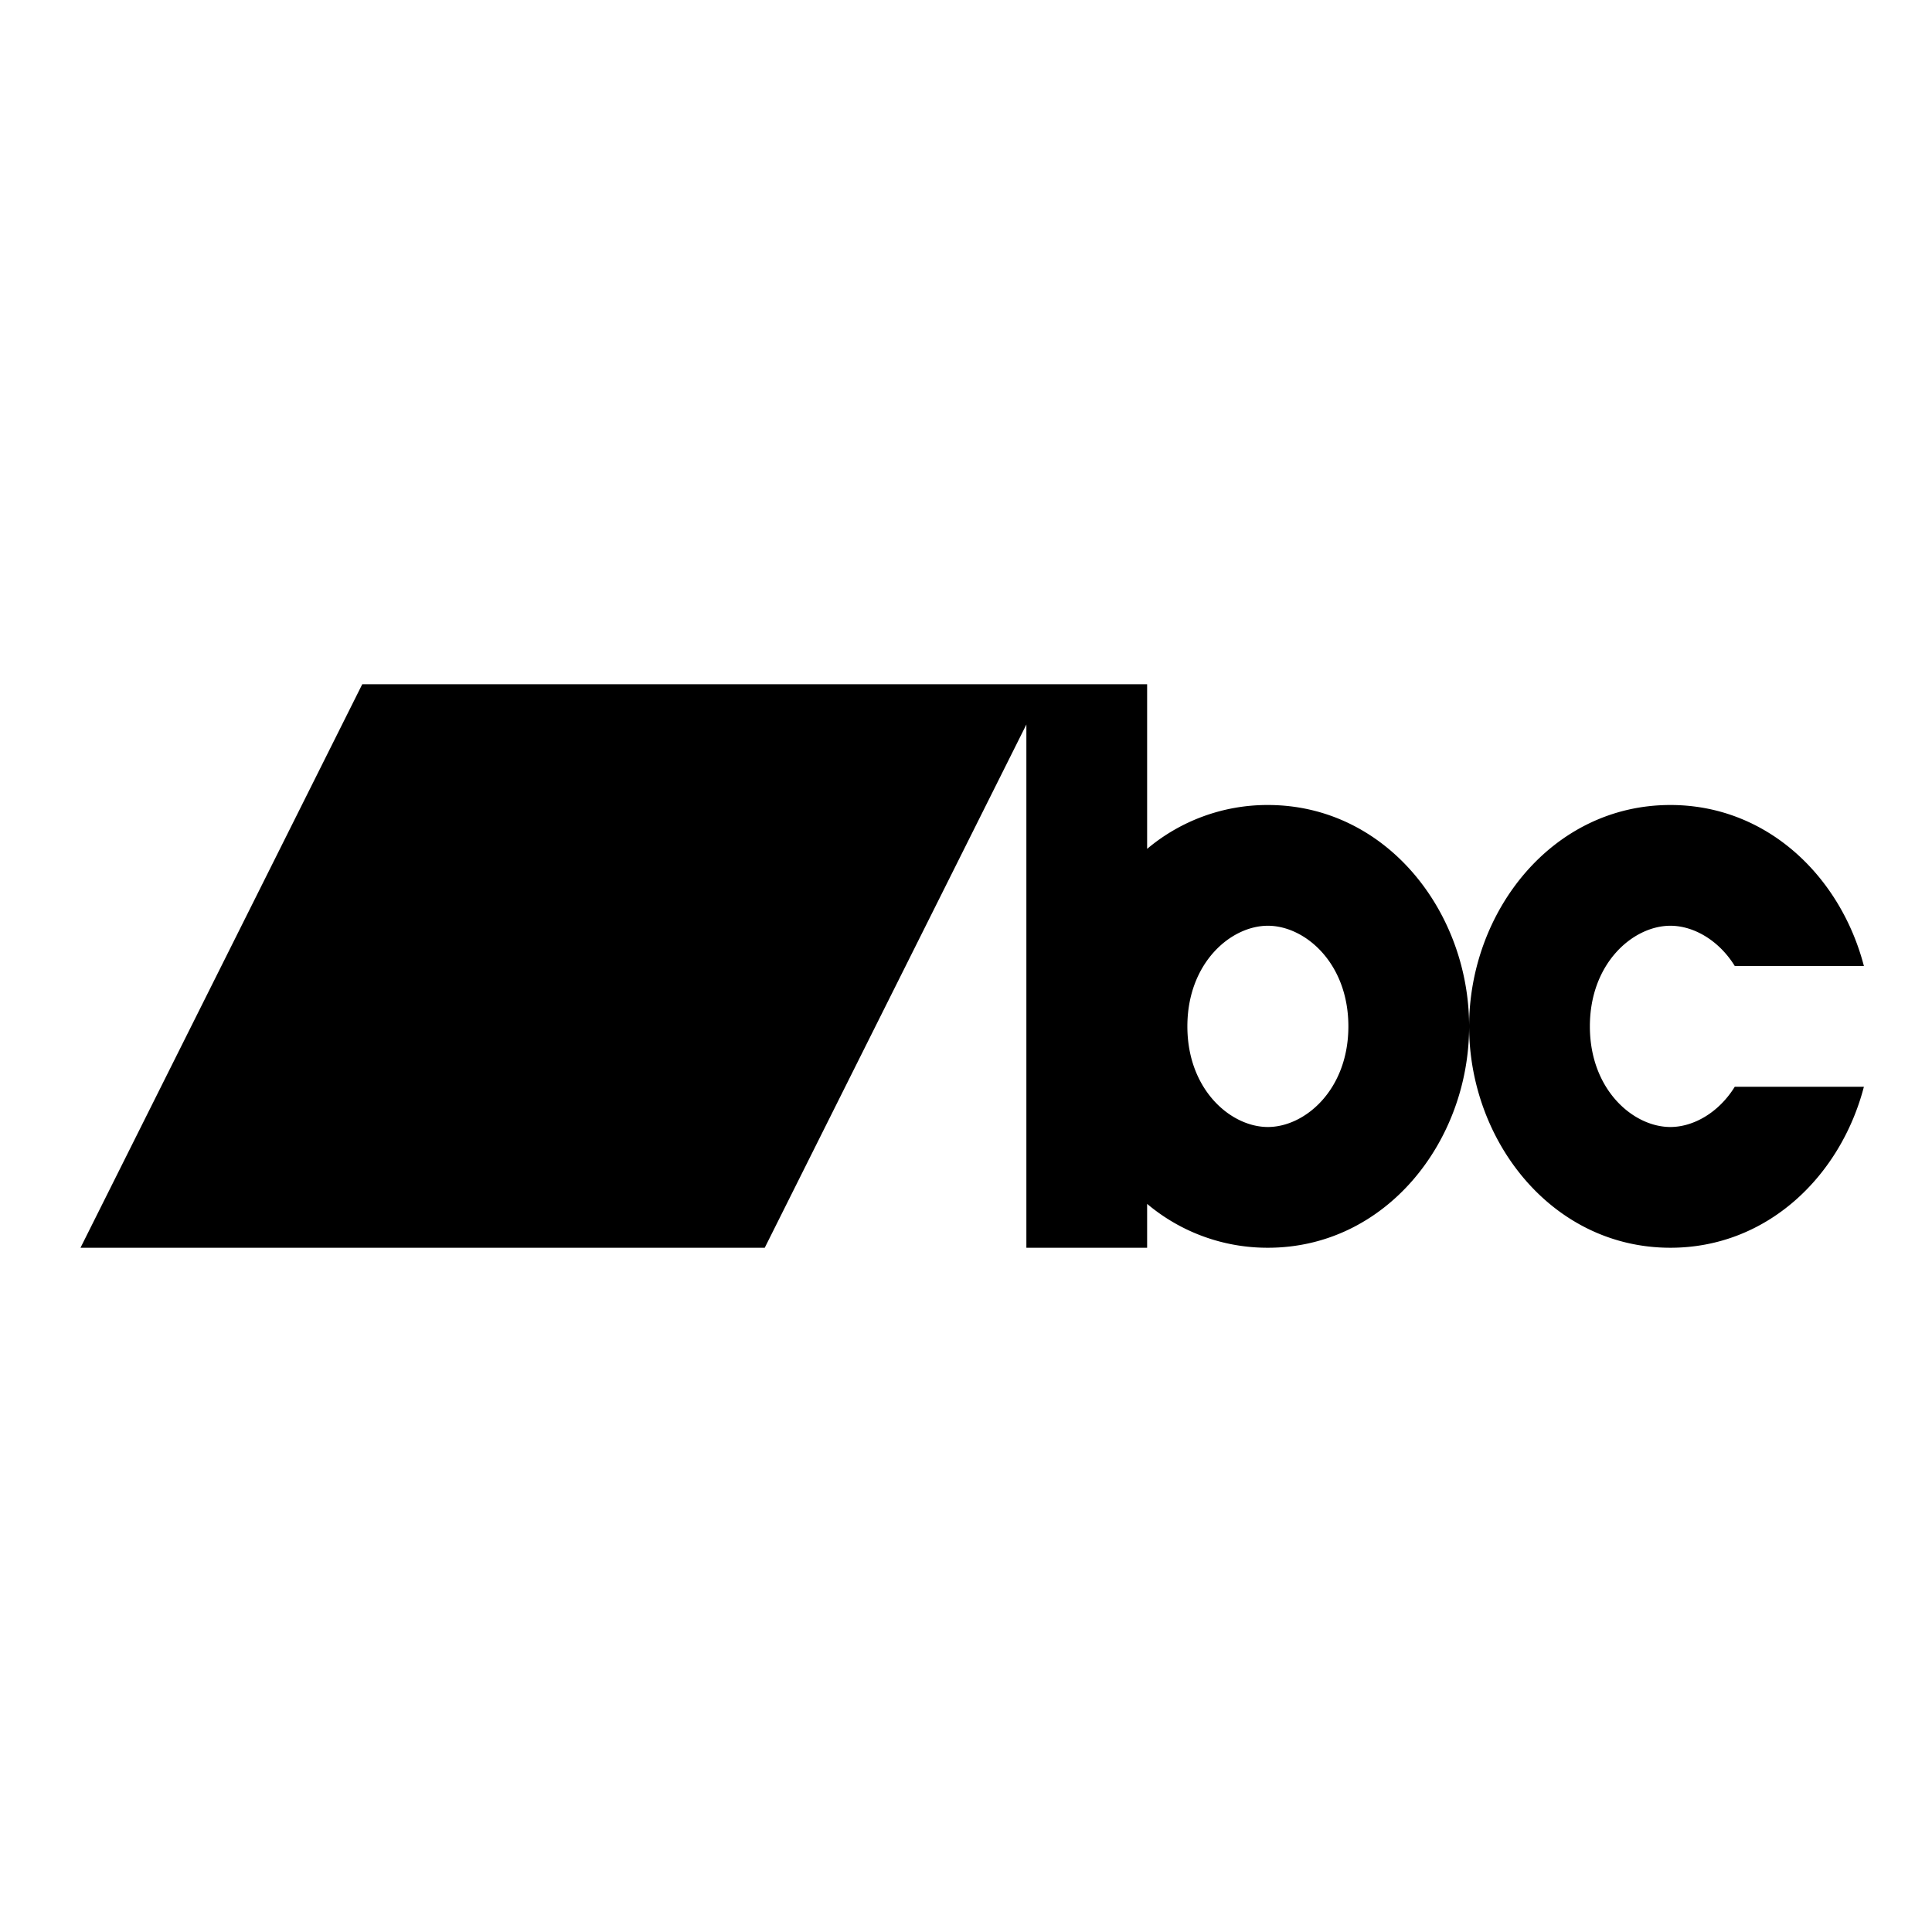 <svg xmlns="http://www.w3.org/2000/svg" width="1em" height="1em" viewBox="0 0 24 24"><path fill="currentColor" fill-rule="evenodd" d="m4.5 8.5l-3.5 7h8.5L12.75 9v6.5h1.5v-.545a2.32 2.32 0 0 0 1.5.545c1.472 0 2.5-1.328 2.5-2.75c0 1.422 1.028 2.75 2.5 2.75c1.207 0 2.116-.894 2.404-2H21.55c-.199.322-.514.5-.8.5c-.461 0-1-.462-1-1.25s.539-1.25 1-1.25c.286 0 .601.178.8.5h1.604c-.288-1.106-1.197-2-2.404-2c-1.472 0-2.5 1.328-2.5 2.75c0-1.422-1.028-2.75-2.5-2.75a2.32 2.32 0 0 0-1.5.545V8.5zm10.25 4.25c0-.788.539-1.25 1-1.25s1 .462 1 1.25s-.539 1.25-1 1.25s-1-.462-1-1.25" clip-rule="evenodd"/></svg>